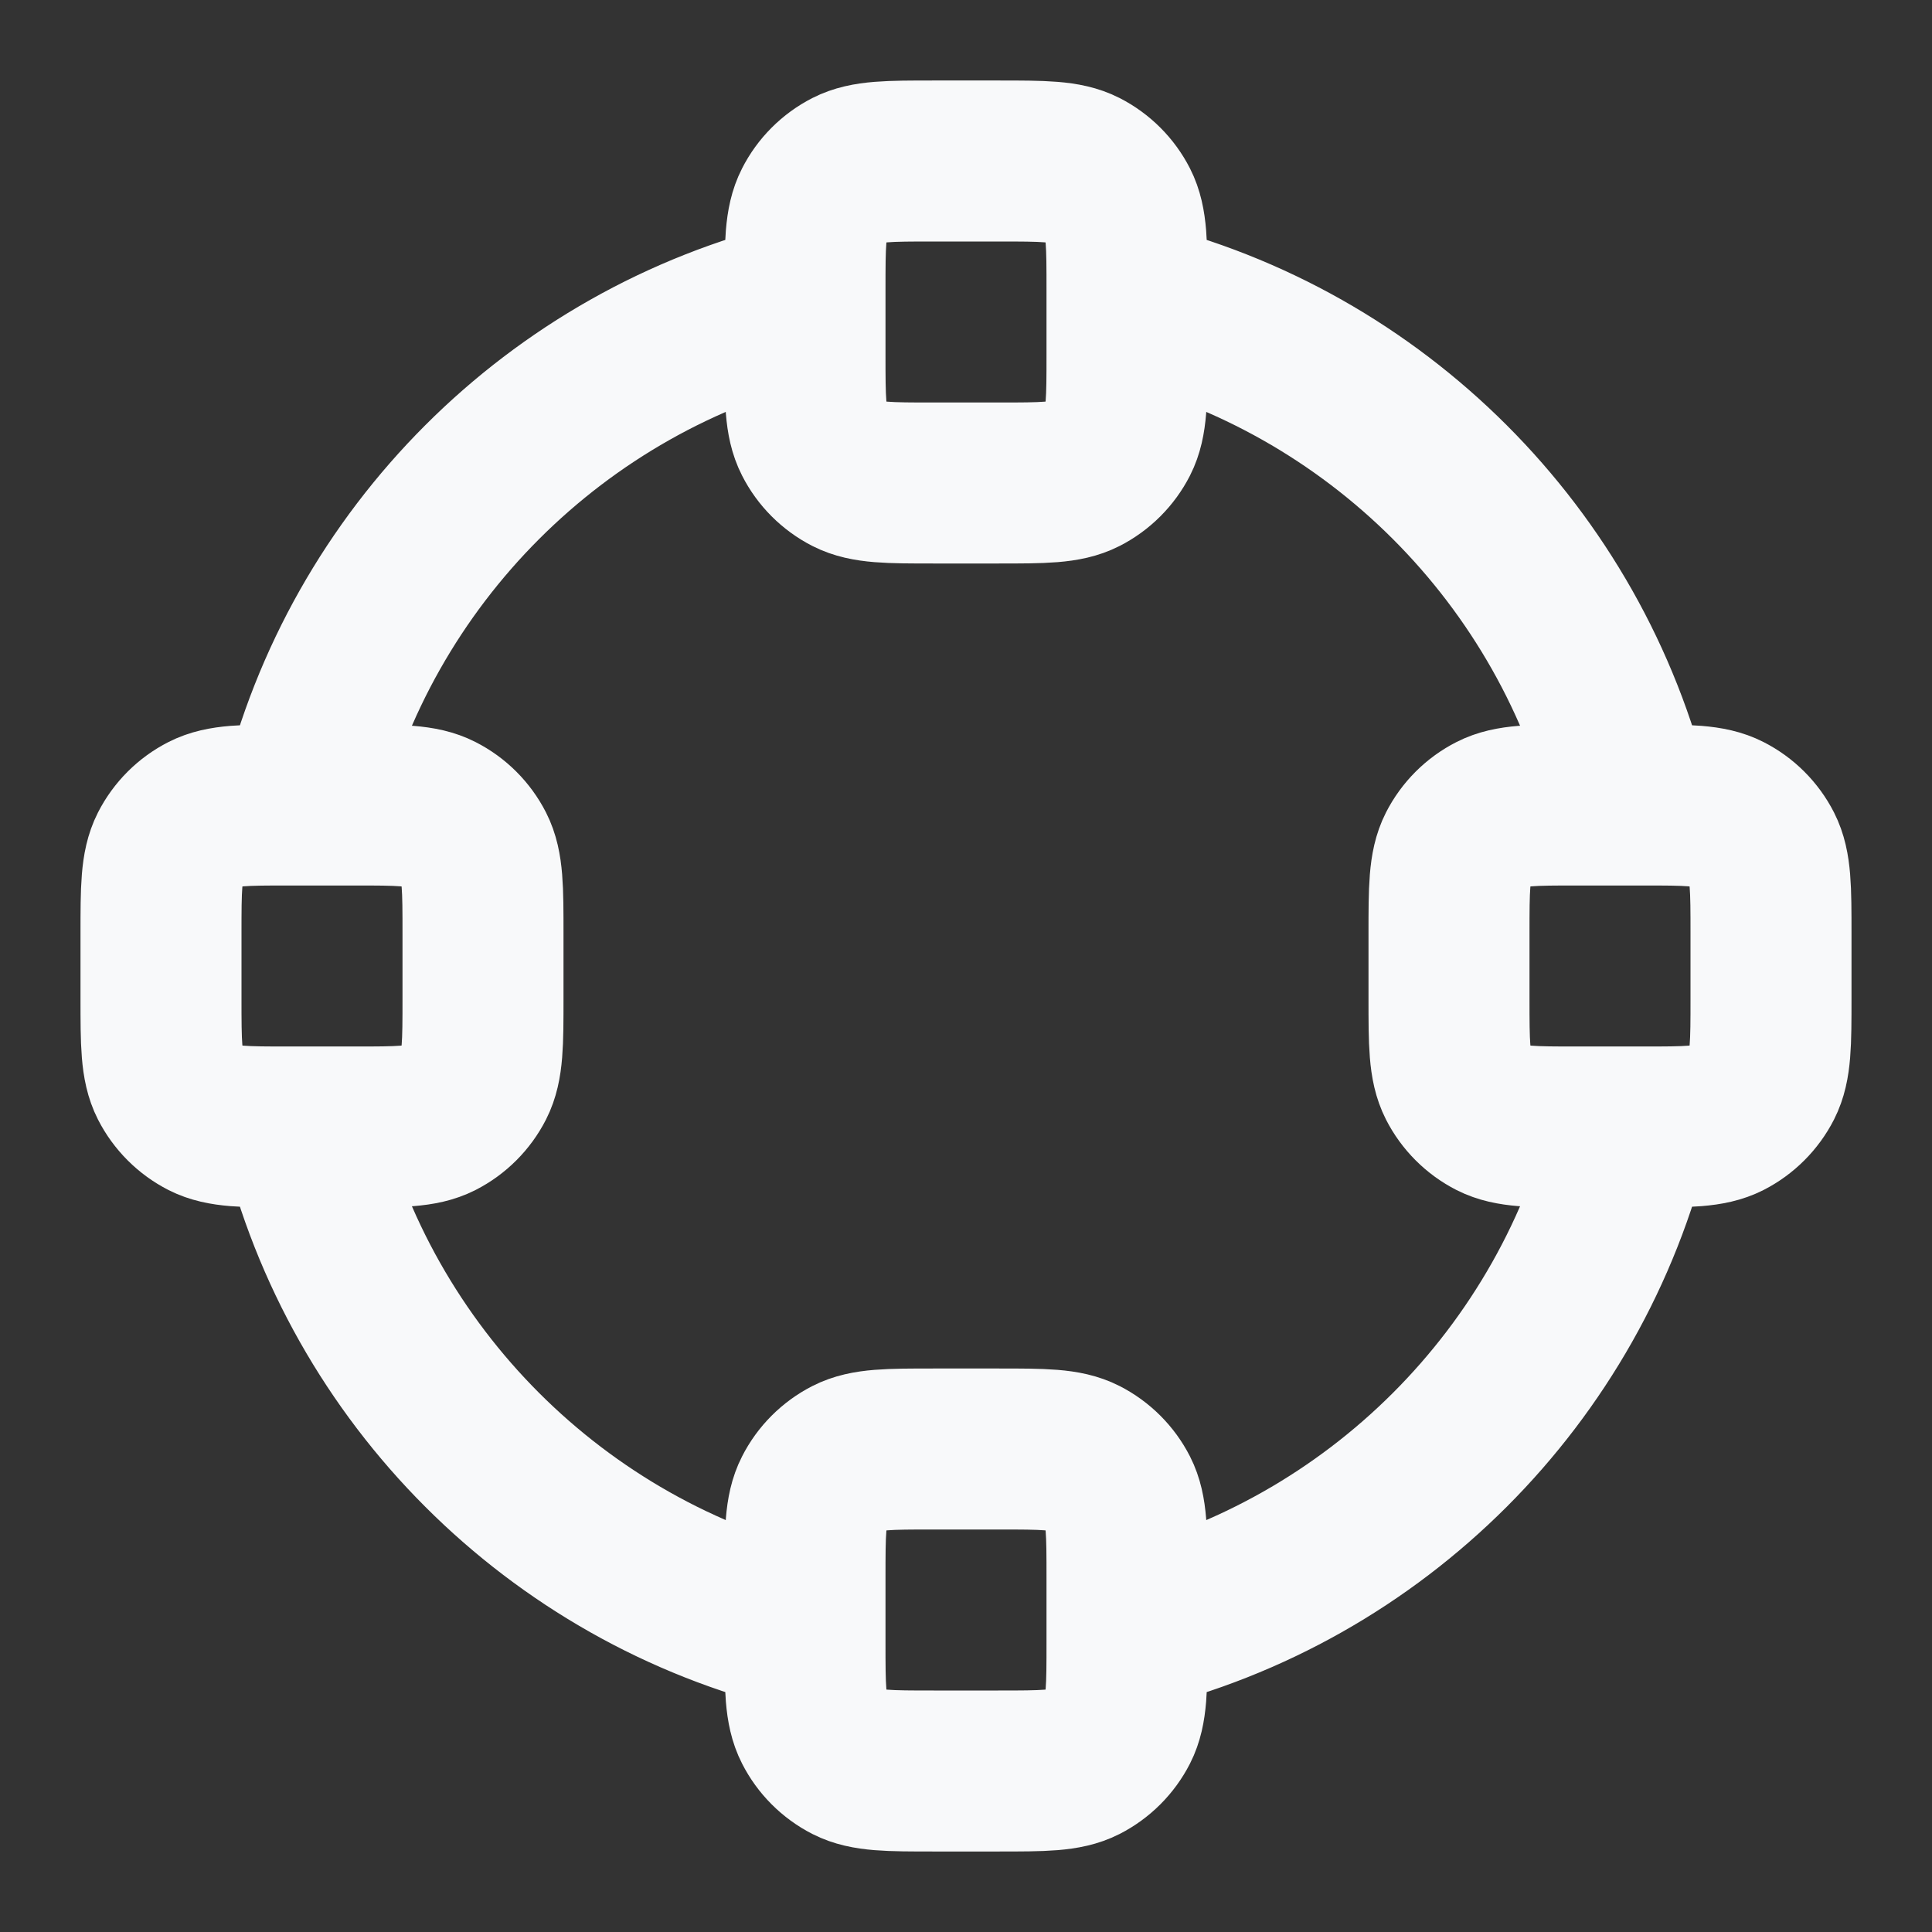 <svg width="36" height="36" viewBox="0 0 36 36" fill="none" xmlns="http://www.w3.org/2000/svg">
<rect x="0" y="0" width="36" height="36" fill="#333333" stroke="none"/>
<g id="bezier-curve-02">
<path id="Icon" d="M15 30.395C10.368 29.278 6.722 25.632 5.605 21M30.395 21C29.278 25.632 25.632 29.278 21.001 30.395M21 5.605C25.632 6.722 29.278 10.368 30.395 15M5.605 15C6.722 10.368 10.368 6.722 15 5.605M5.4 21H6.6C7.44 21 7.86 21 8.181 20.837C8.463 20.693 8.693 20.463 8.837 20.181C9 19.86 9 19.44 9 18.6V17.4C9 16.56 9 16.14 8.837 15.819C8.693 15.537 8.463 15.307 8.181 15.164C7.86 15 7.44 15 6.6 15H5.4C4.56 15 4.14 15 3.819 15.164C3.537 15.307 3.307 15.537 3.163 15.819C3 16.14 3 16.56 3 17.4V18.6C3 19.44 3 19.86 3.163 20.181C3.307 20.463 3.537 20.693 3.819 20.837C4.14 21 4.56 21 5.4 21ZM29.4 21H30.6C31.44 21 31.86 21 32.181 20.837C32.463 20.693 32.693 20.463 32.837 20.181C33 19.86 33 19.44 33 18.6V17.4C33 16.56 33 16.14 32.837 15.819C32.693 15.537 32.463 15.307 32.181 15.164C31.86 15 31.44 15 30.6 15H29.4C28.56 15 28.14 15 27.819 15.164C27.537 15.307 27.307 15.537 27.163 15.819C27 16.14 27 16.56 27 17.4V18.6C27 19.44 27 19.86 27.163 20.181C27.307 20.463 27.537 20.693 27.819 20.837C28.14 21 28.56 21 29.4 21ZM17.4 9H18.6C19.44 9 19.86 9 20.181 8.837C20.463 8.693 20.693 8.463 20.837 8.181C21 7.86 21 7.44 21 6.6V5.4C21 4.56 21 4.14 20.837 3.819C20.693 3.537 20.463 3.307 20.181 3.163C19.86 3 19.44 3 18.6 3H17.4C16.56 3 16.14 3 15.819 3.163C15.537 3.307 15.307 3.537 15.164 3.819C15 4.14 15 4.56 15 5.4V6.6C15 7.44 15 7.86 15.164 8.181C15.307 8.463 15.537 8.693 15.819 8.837C16.14 9 16.56 9 17.4 9ZM17.4 33H18.6C19.44 33 19.86 33 20.181 32.837C20.463 32.693 20.693 32.463 20.837 32.181C21 31.86 21 31.44 21 30.6V29.4C21 28.56 21 28.14 20.837 27.819C20.693 27.537 20.463 27.307 20.181 27.163C19.86 27 19.44 27 18.6 27H17.4C16.56 27 16.14 27 15.819 27.163C15.537 27.307 15.307 27.537 15.164 27.819C15 28.14 15 28.56 15 29.4V30.6C15 31.44 15 31.86 15.164 32.181C15.307 32.463 15.537 32.693 15.819 32.837C16.14 33 16.56 33 17.4 33Z" stroke="#F8F9FA" stroke-width="3" stroke-linecap="round" stroke-linejoin="round"/>
</g>
</svg>
